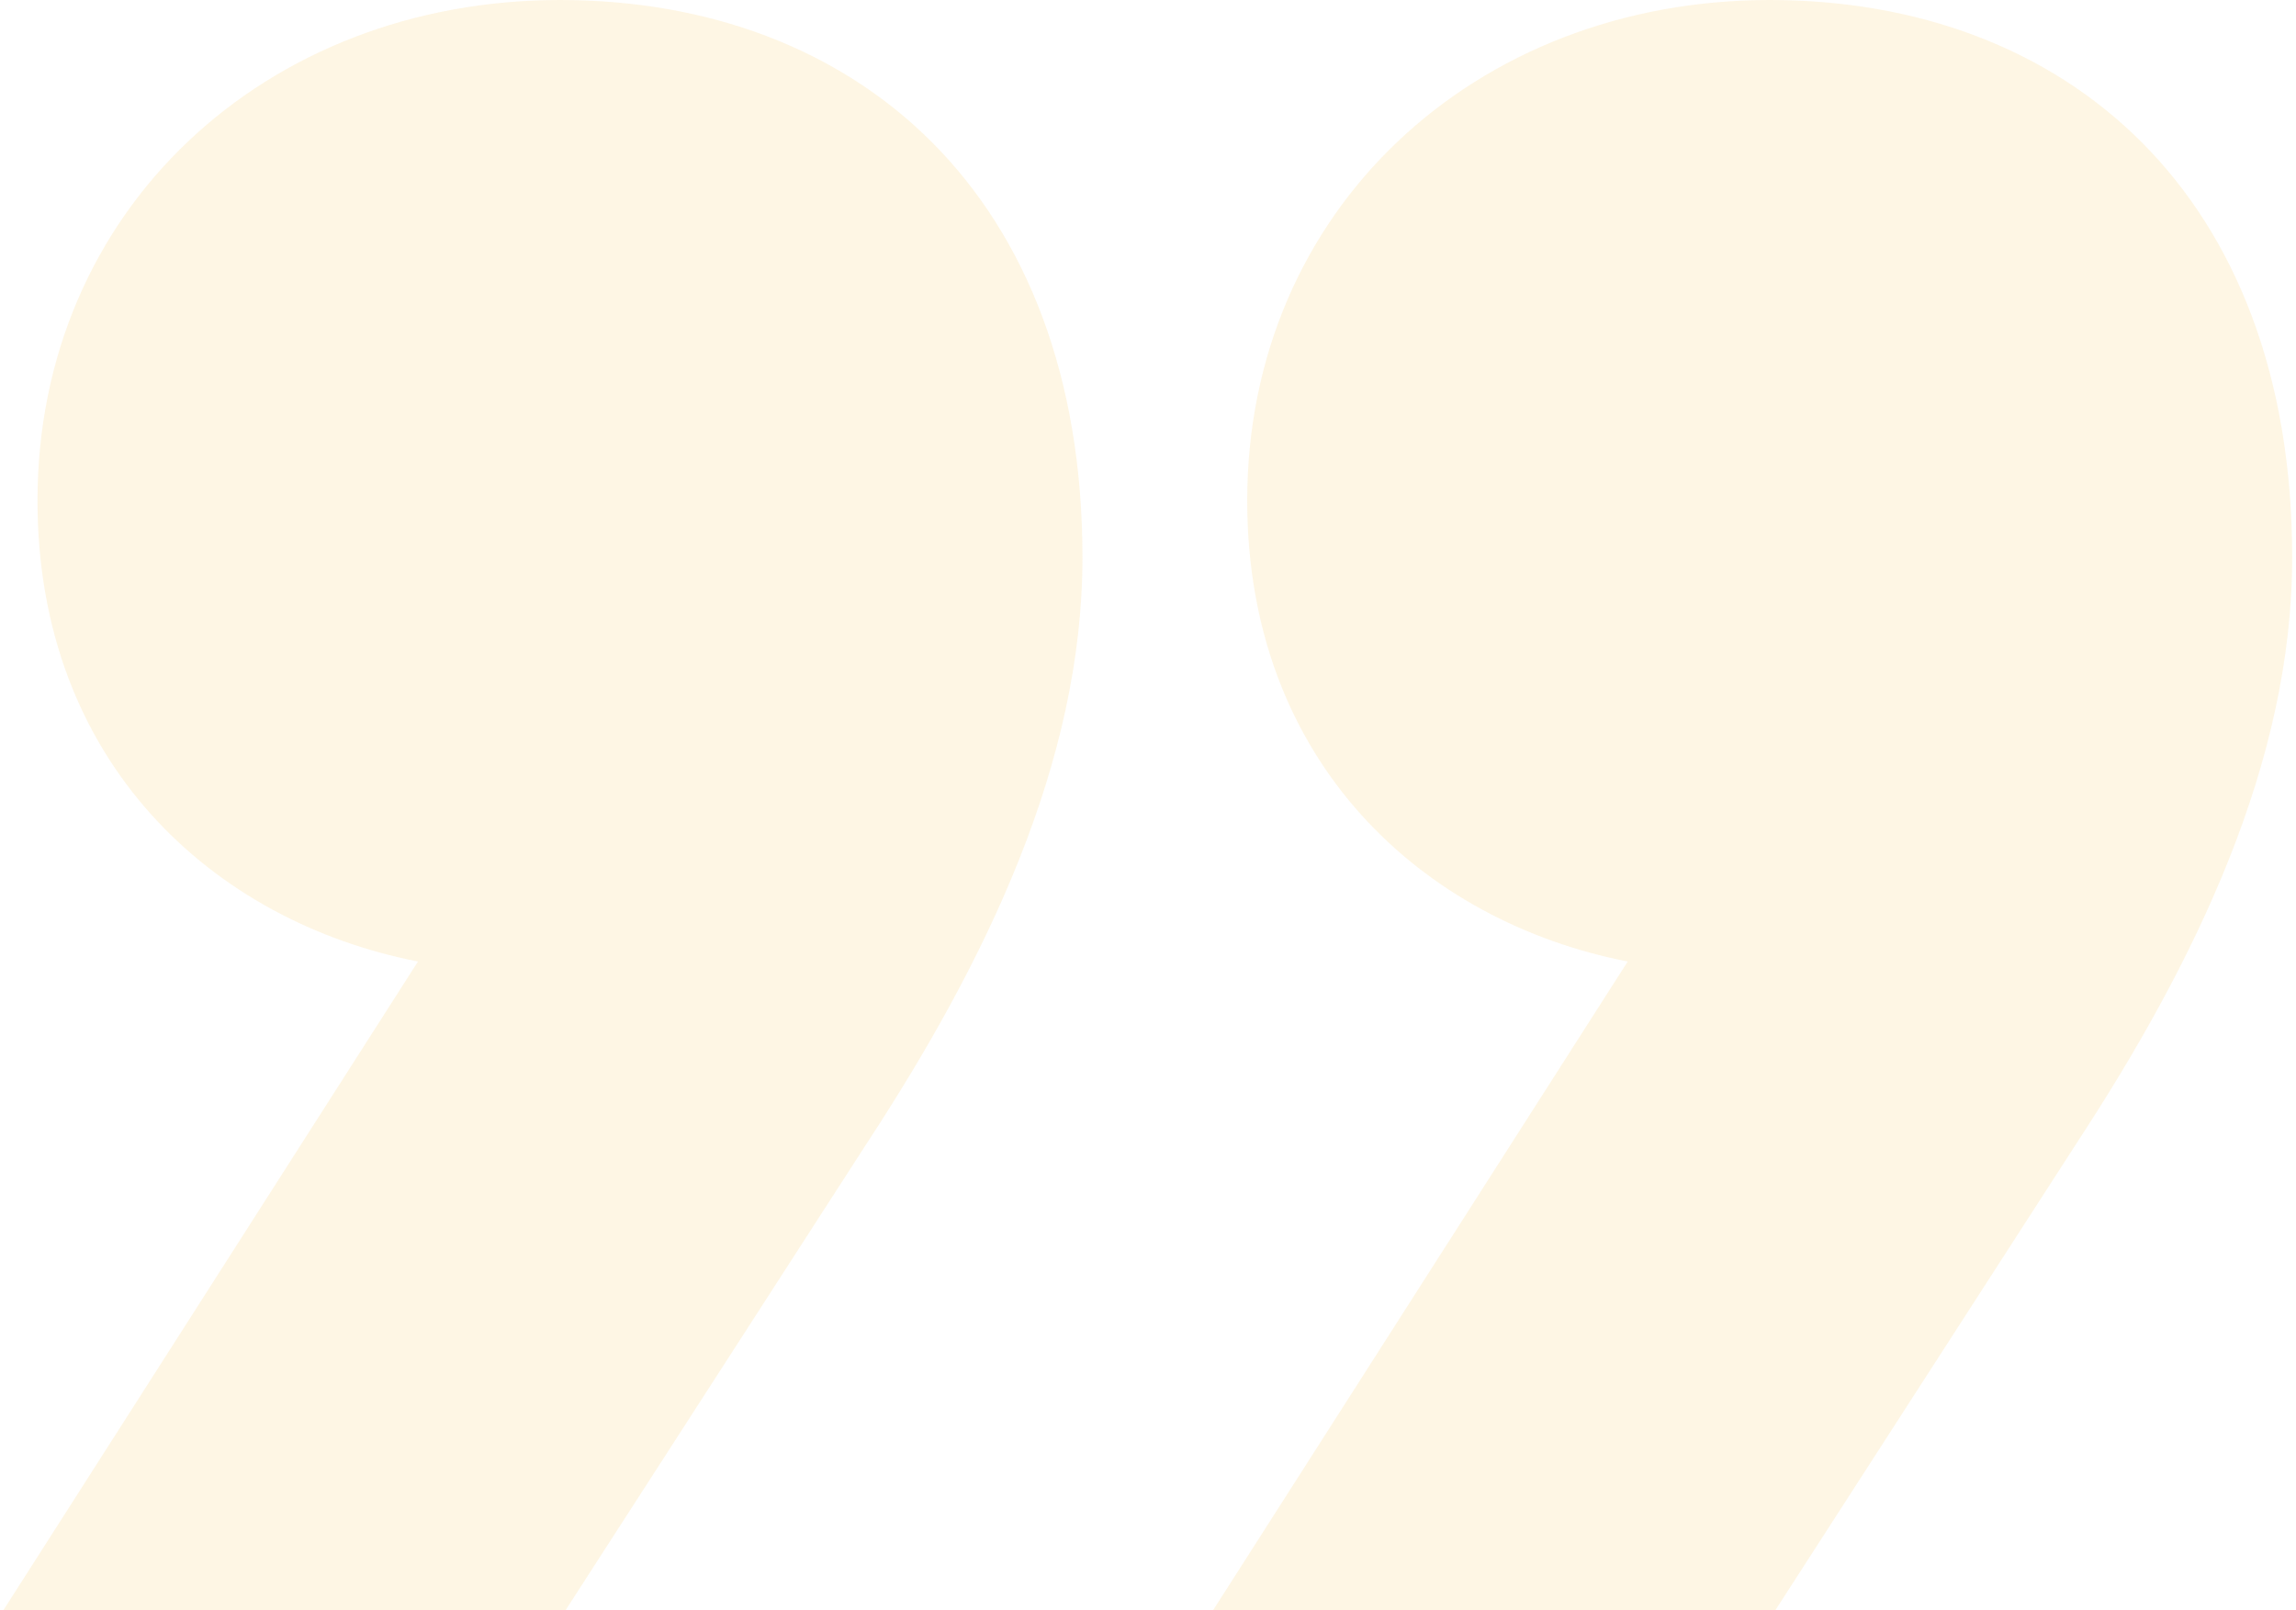 <svg xmlns="http://www.w3.org/2000/svg" width="318" height="223" viewBox="0 0 318 223" fill="none"><g style="mix-blend-mode:hard-light"><path d="M57.893 133.168C29.578 127.655 5.193 105.595 5.193 69.348C5.193 29.157 36.655 0 77.558 0C118.461 0 149.923 26.797 149.923 77.222C149.923 105.587 136.552 133.168 120.034 158.38L78.34 223H0.472L57.893 133.168ZM225.442 133.168C197.127 127.655 172.742 105.587 172.742 69.34C172.742 29.157 204.204 0 245.107 0C286.01 0 317.472 26.797 317.472 77.222C317.472 105.587 304.101 133.168 287.584 158.38L245.898 223H168.022L225.442 133.168Z" fill="#FCC14E" fill-opacity="0.15"></path></g></svg>